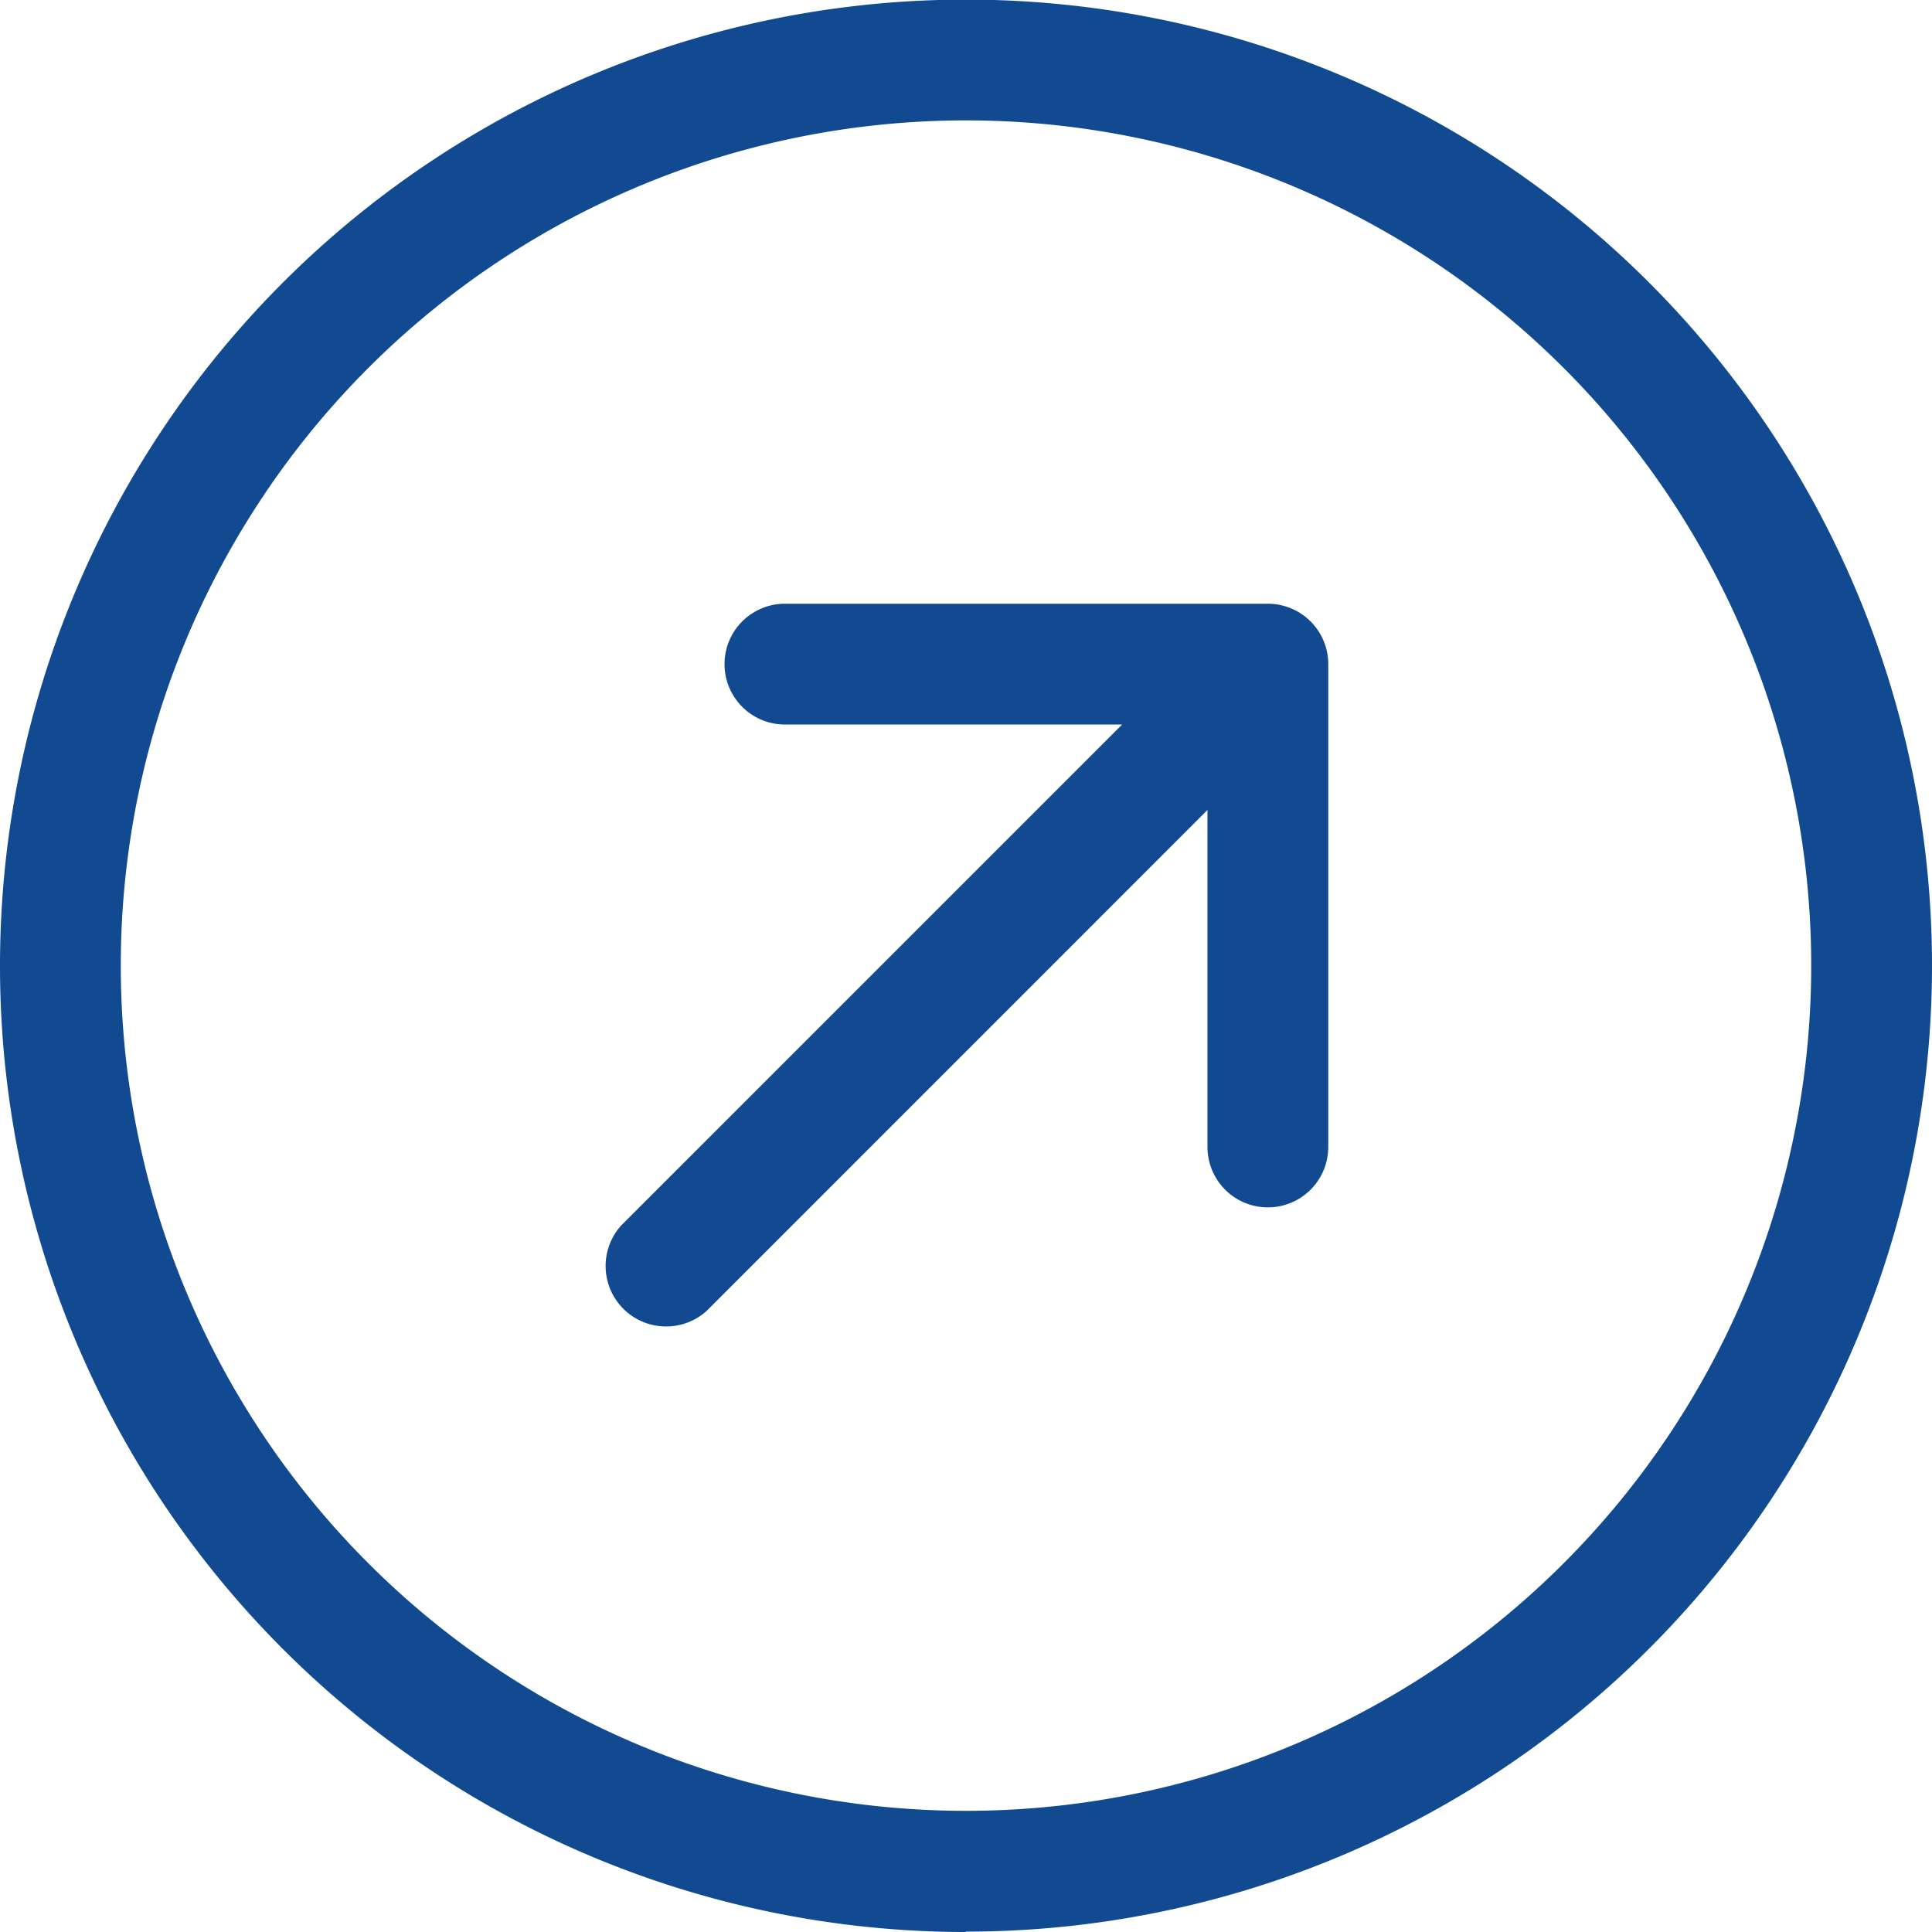 <svg id="arrow-up-right-circle" xmlns="http://www.w3.org/2000/svg" width="19.738" height="19.738" viewBox="0 0 19.738 19.738">
  <path id="Path_60" data-name="Path 60" d="M9.869,18.5A8.635,8.635,0,1,0,1.234,9.869,8.635,8.635,0,0,0,9.869,18.5Zm0,1.234A9.869,9.869,0,1,0,0,9.869,9.869,9.869,0,0,0,9.869,19.738Z" fill="#114a90" fill-rule="evenodd"/>
  <path id="Path_61" data-name="Path 61" d="M18.034,11.25H13.1a.617.617,0,0,0,0,1.234h3.445L11.429,17.6a.618.618,0,0,0,.873.873l5.115-5.116V16.8a.617.617,0,0,0,1.234,0V11.867A.617.617,0,0,0,18.034,11.25Z" transform="translate(-5.081 -5.082)" fill="#114a90" fill-rule="evenodd"/>
</svg>
